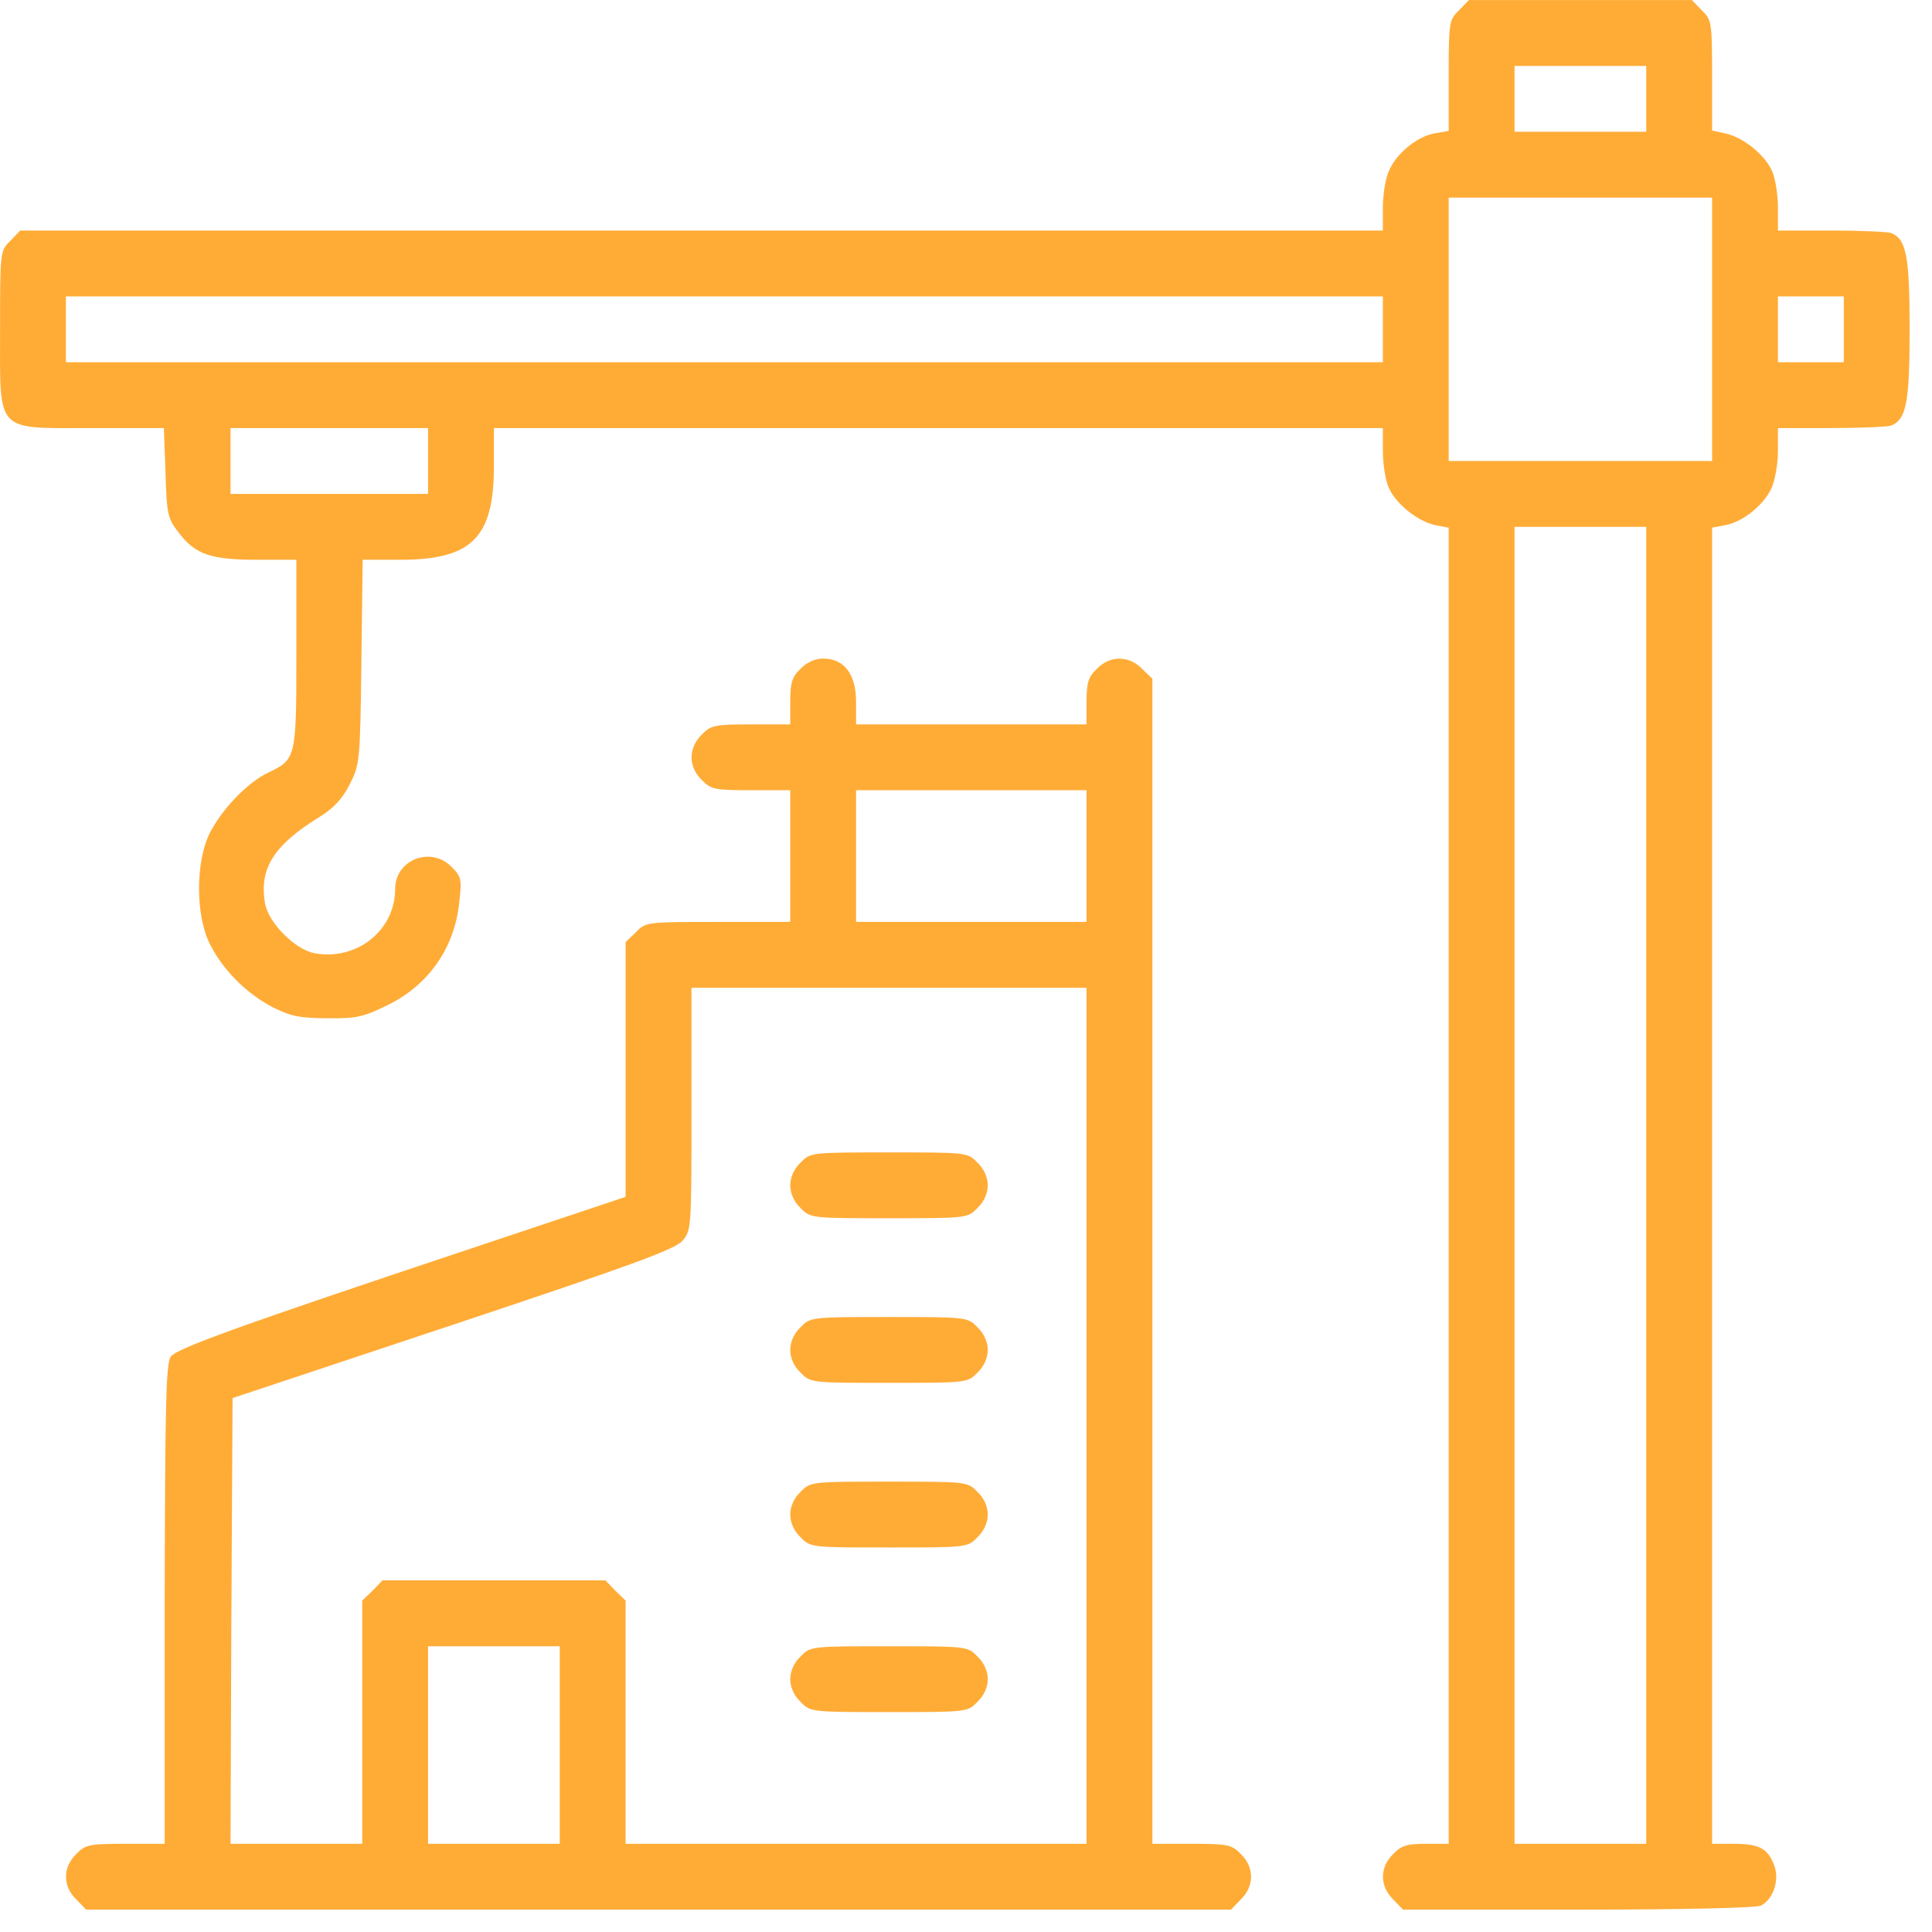 <svg width="81" height="81" viewBox="0 0 81 81" fill="none" xmlns="http://www.w3.org/2000/svg">
<path d="M61.169 0.434C60.755 0.831 60.737 0.935 60.737 3.161V5.49L60.133 5.593C59.392 5.731 58.512 6.456 58.218 7.198C58.08 7.509 57.977 8.182 57.977 8.716V9.665H29.421H0.848L0.434 10.097C0.003 10.511 0.003 10.545 0.003 13.806C0.003 18.206 -0.239 17.947 3.868 17.947H6.87L6.939 19.811C6.991 21.571 7.025 21.726 7.491 22.33C8.181 23.244 8.837 23.469 10.787 23.469H12.426V27.403C12.426 31.785 12.408 31.837 11.252 32.389C10.372 32.803 9.303 33.925 8.785 34.943C8.198 36.151 8.198 38.359 8.785 39.55C9.32 40.637 10.303 41.637 11.425 42.224C12.184 42.604 12.564 42.69 13.72 42.69C14.945 42.707 15.238 42.638 16.256 42.138C17.982 41.292 19.069 39.722 19.258 37.807C19.362 36.858 19.345 36.755 18.93 36.34C18.051 35.46 16.567 36.047 16.567 37.272C16.567 38.998 14.962 40.292 13.185 39.964C12.374 39.809 11.27 38.704 11.114 37.893C10.856 36.427 11.46 35.443 13.392 34.253C13.979 33.89 14.358 33.493 14.669 32.872C15.083 32.044 15.1 31.941 15.152 27.748L15.204 23.469H16.791C19.776 23.469 20.708 22.537 20.708 19.552V17.947H39.342H57.977V18.896C57.977 19.431 58.08 20.121 58.218 20.432C58.512 21.122 59.443 21.864 60.185 22.019L60.737 22.123V49.712V77.302H59.788C58.995 77.302 58.753 77.371 58.408 77.733C57.839 78.285 57.839 79.079 58.408 79.631L58.822 80.062H66.172C70.555 80.062 73.661 79.993 73.833 79.89C74.368 79.614 74.627 78.768 74.368 78.165C74.092 77.474 73.73 77.302 72.66 77.302H71.78V49.712V22.123L72.332 22.019C73.074 21.881 73.92 21.191 74.265 20.484C74.42 20.139 74.541 19.448 74.541 18.914V17.947H76.767C77.992 17.947 79.13 17.896 79.286 17.844C79.924 17.585 80.062 16.878 80.062 13.806C80.062 10.735 79.924 10.028 79.286 9.769C79.13 9.717 77.992 9.665 76.767 9.665H74.541V8.716C74.541 8.182 74.437 7.491 74.299 7.181C74.006 6.491 73.074 5.749 72.332 5.593L71.78 5.473V3.161C71.78 0.935 71.763 0.831 71.349 0.434L70.935 0.003H66.259H61.583L61.169 0.434ZM69.019 4.144V5.524H66.259H63.498V4.144V2.764H66.259H69.019V4.144ZM71.78 13.806V19.328H66.259H60.737V13.806V8.285H66.259H71.78V13.806ZM57.977 13.806V15.187H30.37H2.763V13.806V12.426H30.37H57.977V13.806ZM77.301 13.806V15.187H75.921H74.541V13.806V12.426H75.921H77.301V13.806ZM17.947 19.328V20.708H13.806H9.665V19.328V17.947H13.806H17.947V19.328ZM69.019 49.695V77.302H66.259H63.498V49.695V22.088H66.259H69.019V49.695Z" fill="#FFAC37"/>
<path d="M33.562 28.041C33.2 28.386 33.131 28.628 33.131 29.422V30.37H31.491C29.973 30.37 29.801 30.405 29.421 30.802C28.852 31.354 28.852 32.148 29.421 32.7C29.801 33.097 29.973 33.131 31.491 33.131H33.131V35.892V38.652H30.111C27.126 38.652 27.074 38.652 26.66 39.084L26.229 39.498V44.847V50.178L19.983 52.266C10.044 55.579 7.422 56.528 7.163 56.873C6.956 57.149 6.922 58.823 6.904 67.243V77.302H5.265C3.747 77.302 3.574 77.336 3.195 77.733C2.625 78.285 2.625 79.079 3.195 79.631L3.609 80.062H27.609H51.61L52.024 79.631C52.593 79.079 52.593 78.285 52.024 77.733C51.644 77.336 51.472 77.302 49.953 77.302H48.314V52.887V28.455L47.883 28.041C47.331 27.472 46.537 27.472 45.985 28.041C45.623 28.386 45.554 28.628 45.554 29.422V30.37H40.722H35.891V29.422C35.891 28.265 35.391 27.61 34.511 27.61C34.183 27.61 33.821 27.765 33.562 28.041ZM45.554 35.892V38.652H40.722H35.891V35.892V33.131H40.722H45.554V35.892ZM45.554 59.358V77.302H35.891H26.229V72.212V67.105L25.798 66.691L25.384 66.259H20.708H16.032L15.618 66.691L15.186 67.105V72.212V77.302H12.426H9.665L9.699 67.95L9.751 58.615L18.982 55.544C26.488 53.042 28.282 52.387 28.61 52.024C28.99 51.576 28.99 51.507 28.99 46.486V41.413H37.272H45.554V59.358ZM23.468 73.161V77.302H20.708H17.947V73.161V69.02H20.708H23.468V73.161Z" fill="#FFAC37"/>
<path d="M33.562 48.746C33.286 49.005 33.131 49.367 33.131 49.695C33.131 50.023 33.286 50.385 33.562 50.644C33.976 51.075 34.011 51.075 37.272 51.075C40.533 51.075 40.567 51.075 40.981 50.644C41.258 50.385 41.413 50.023 41.413 49.695C41.413 49.367 41.258 49.005 40.981 48.746C40.567 48.315 40.533 48.315 37.272 48.315C34.011 48.315 33.976 48.315 33.562 48.746Z" fill="#FFAC37"/>
<path d="M33.562 55.648C33.286 55.907 33.131 56.269 33.131 56.597C33.131 56.925 33.286 57.287 33.562 57.546C33.976 57.977 34.011 57.977 37.272 57.977C40.533 57.977 40.567 57.977 40.981 57.546C41.258 57.287 41.413 56.925 41.413 56.597C41.413 56.269 41.258 55.907 40.981 55.648C40.567 55.217 40.533 55.217 37.272 55.217C34.011 55.217 33.976 55.217 33.562 55.648Z" fill="#FFAC37"/>
<path d="M33.562 62.55C33.286 62.808 33.131 63.171 33.131 63.499C33.131 63.826 33.286 64.189 33.562 64.448C33.976 64.879 34.011 64.879 37.272 64.879C40.533 64.879 40.567 64.879 40.981 64.448C41.258 64.189 41.413 63.826 41.413 63.499C41.413 63.171 41.258 62.808 40.981 62.55C40.567 62.118 40.533 62.118 37.272 62.118C34.011 62.118 33.976 62.118 33.562 62.55Z" fill="#FFAC37"/>
<path d="M33.562 69.451C33.286 69.71 33.131 70.072 33.131 70.4C33.131 70.728 33.286 71.09 33.562 71.349C33.976 71.78 34.011 71.78 37.272 71.78C40.533 71.78 40.567 71.78 40.981 71.349C41.258 71.09 41.413 70.728 41.413 70.4C41.413 70.072 41.258 69.71 40.981 69.451C40.567 69.02 40.533 69.02 37.272 69.02C34.011 69.02 33.976 69.02 33.562 69.451Z" fill="#FFAC37"/>
</svg>

